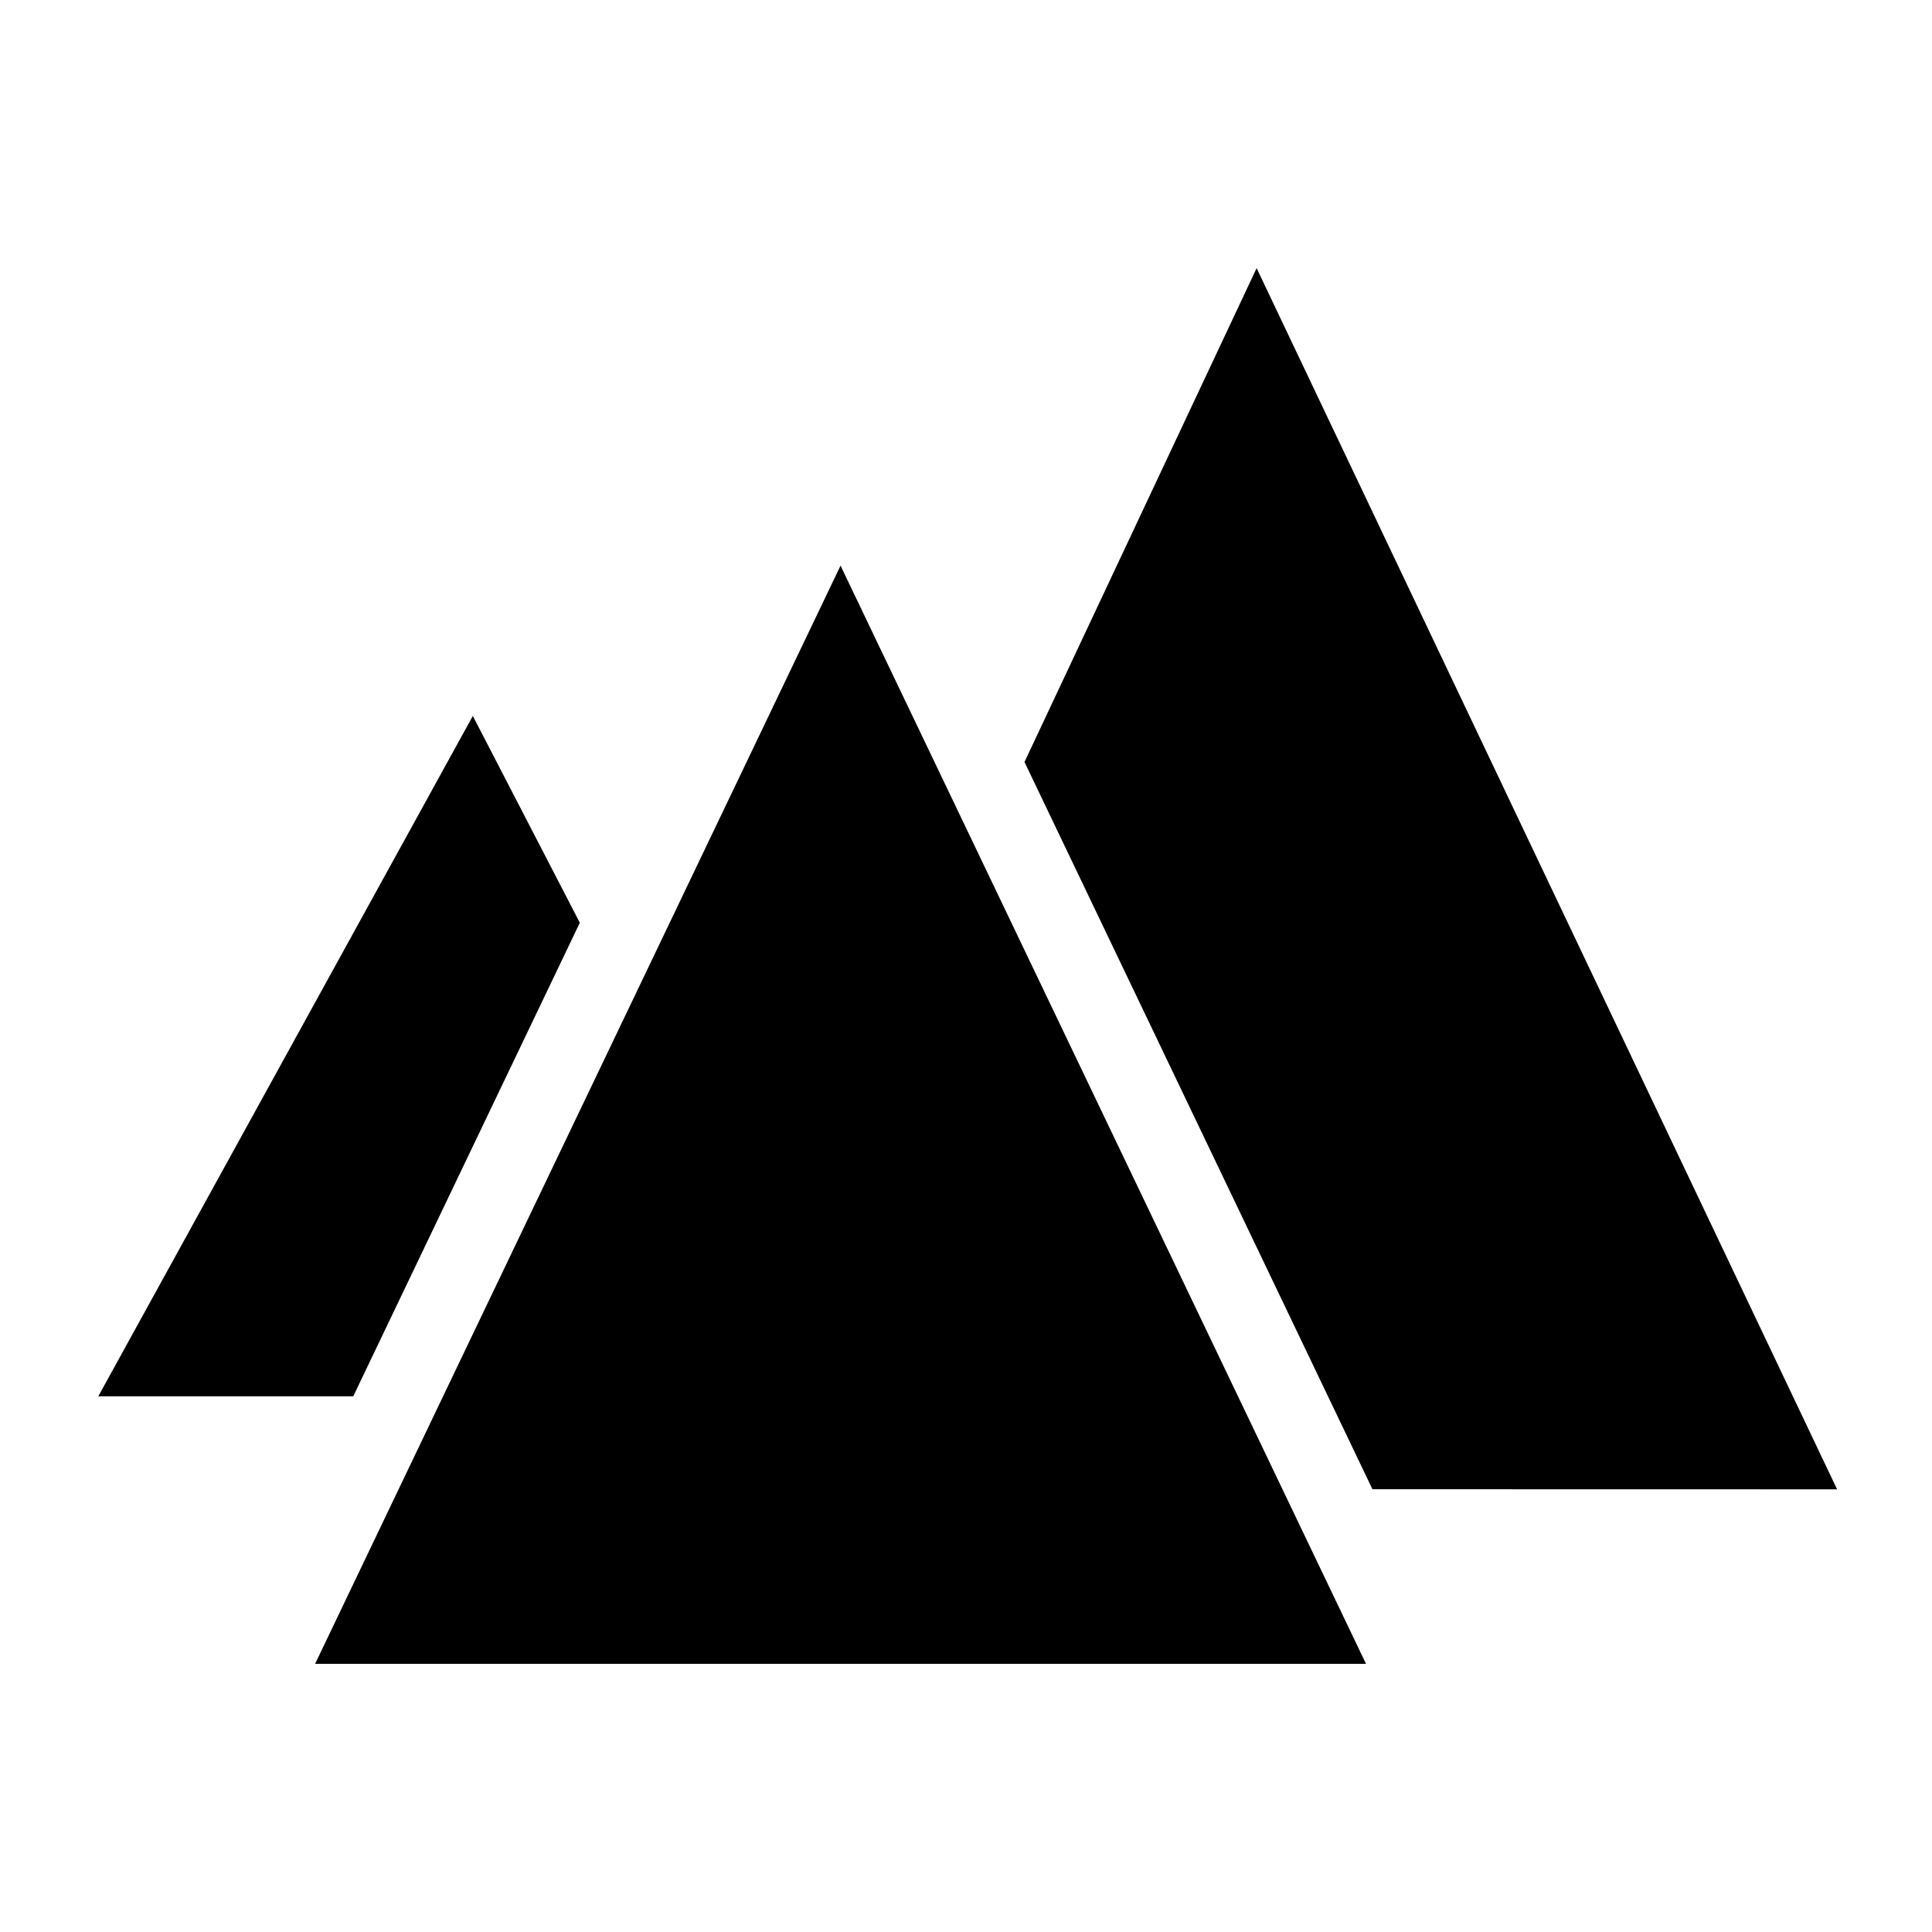 <svg width="80" height="80" viewBox="0 0 80 80" fill="none" xmlns="http://www.w3.org/2000/svg">
<g id="Logo=Logo4">
<path id="prefix__Union_1" d="M13.048 68.896L18.347 57.818L25.94 41.951L34.805 23.421L40.575 35.481L53.104 61.666L56.563 68.895L13.048 68.896ZM56.83 61.666L42.422 31.553L52.034 11.104L76.07 61.67L56.83 61.666ZM4.07 57.818L19.579 29.645L24.009 38.209L14.627 57.818H4.07Z" fill="black"/>
</g>
</svg>
